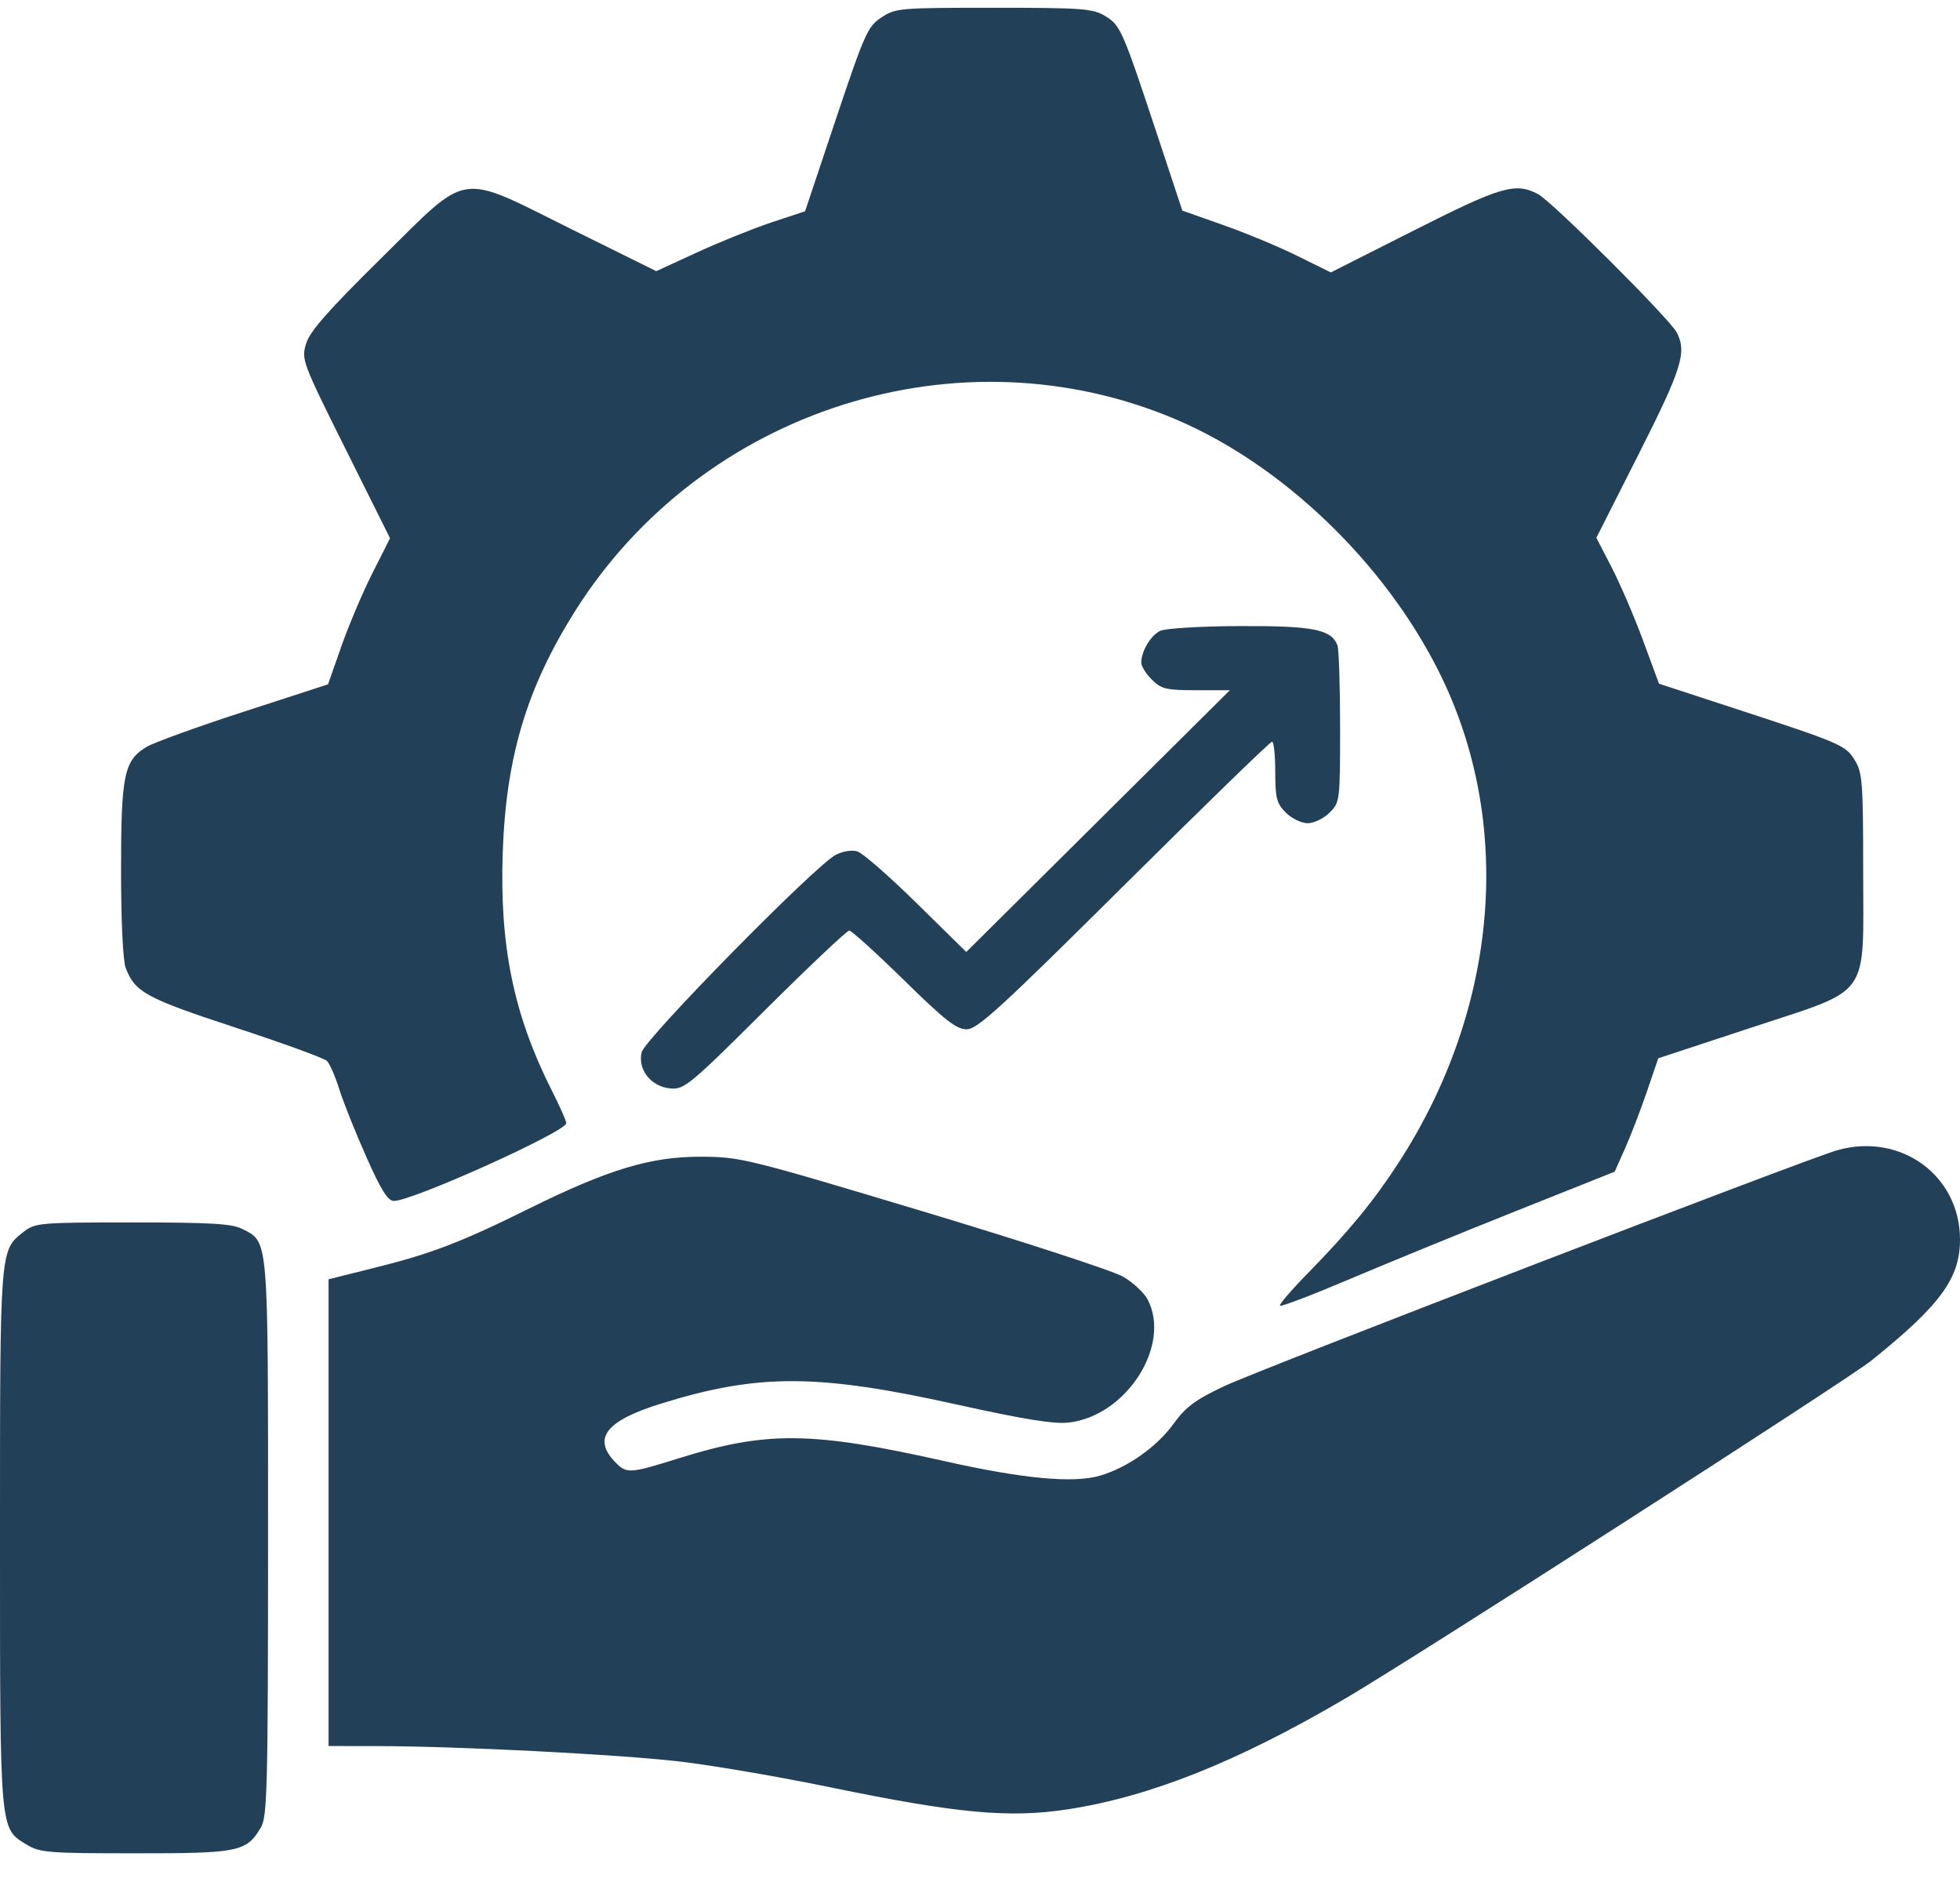 <?xml version="1.0" encoding="UTF-8"?> <svg xmlns="http://www.w3.org/2000/svg" width="25" height="24" viewBox="0 0 25 24" fill="none"><path fill-rule="evenodd" clip-rule="evenodd" d="M11.243 0.222C11.068 0.337 11.029 0.425 10.662 1.519L10.269 2.694L9.835 2.838C9.597 2.918 9.169 3.09 8.886 3.221L8.371 3.458L7.3 2.928C5.822 2.195 6.002 2.169 4.868 3.287C4.184 3.961 3.951 4.226 3.904 4.383C3.843 4.585 3.856 4.62 4.408 5.727L4.975 6.864L4.753 7.303C4.631 7.544 4.453 7.963 4.357 8.234L4.184 8.727L3.109 9.076C2.518 9.268 1.96 9.47 1.869 9.525C1.582 9.698 1.544 9.881 1.544 11.095C1.544 11.736 1.568 12.252 1.603 12.342C1.721 12.653 1.86 12.728 2.999 13.103C3.609 13.303 4.136 13.495 4.17 13.529C4.205 13.563 4.276 13.726 4.328 13.892C4.38 14.057 4.535 14.445 4.673 14.754C4.859 15.174 4.947 15.315 5.024 15.315C5.262 15.315 7.223 14.431 7.223 14.323C7.223 14.295 7.14 14.107 7.037 13.904C6.554 12.946 6.372 12.07 6.412 10.881C6.453 9.657 6.717 8.774 7.337 7.79C8.961 5.217 12.245 4.173 15.007 5.352C16.357 5.928 17.651 7.168 18.348 8.555C19.315 10.479 19.122 12.851 17.837 14.831C17.523 15.315 17.204 15.703 16.688 16.23C16.474 16.448 16.312 16.637 16.326 16.651C16.34 16.666 16.736 16.515 17.205 16.316C17.674 16.117 18.629 15.726 19.326 15.448L20.595 14.942L20.726 14.649C20.798 14.489 20.923 14.163 21.004 13.927L21.151 13.496L22.334 13.106C23.883 12.594 23.765 12.759 23.765 11.106C23.765 9.984 23.755 9.853 23.66 9.697C23.54 9.502 23.485 9.479 22.119 9.032L21.161 8.719L20.959 8.172C20.848 7.871 20.668 7.452 20.56 7.242L20.362 6.858L20.906 5.782C21.453 4.7 21.517 4.494 21.388 4.241C21.301 4.07 19.797 2.57 19.619 2.476C19.329 2.323 19.148 2.376 18.04 2.936L16.975 3.474L16.547 3.263C16.311 3.146 15.885 2.969 15.6 2.869L15.081 2.686L14.766 1.735C14.316 0.377 14.293 0.323 14.096 0.204C13.939 0.109 13.806 0.099 12.677 0.099C11.476 0.099 11.423 0.103 11.243 0.222ZM14.798 8.045C14.677 8.103 14.557 8.305 14.557 8.451C14.557 8.496 14.618 8.593 14.692 8.667C14.813 8.787 14.875 8.802 15.257 8.802H15.687L14.006 10.471L12.325 12.14L11.69 11.516C11.341 11.173 11.001 10.876 10.934 10.857C10.865 10.836 10.746 10.856 10.659 10.902C10.396 11.039 8.228 13.244 8.185 13.418C8.13 13.639 8.305 13.86 8.552 13.88C8.729 13.895 8.799 13.836 9.759 12.881C10.32 12.323 10.803 11.867 10.832 11.867C10.861 11.867 11.174 12.15 11.527 12.496C12.05 13.009 12.198 13.126 12.329 13.126C12.467 13.126 12.756 12.861 14.336 11.292C15.352 10.284 16.202 9.458 16.225 9.458C16.248 9.458 16.266 9.632 16.266 9.844C16.266 10.18 16.284 10.247 16.402 10.364C16.476 10.438 16.601 10.498 16.68 10.498C16.758 10.498 16.884 10.438 16.958 10.364C17.091 10.232 17.093 10.216 17.093 9.274C17.093 8.748 17.078 8.278 17.059 8.229C16.981 8.026 16.749 7.98 15.814 7.984C15.316 7.986 14.863 8.013 14.798 8.045ZM23.434 14.668C23.049 14.777 16.061 17.465 15.617 17.676C15.244 17.852 15.124 17.942 14.967 18.159C14.755 18.452 14.377 18.718 14.028 18.819C13.69 18.918 13.045 18.857 12.048 18.633C10.354 18.253 9.777 18.246 8.657 18.597C8.024 18.795 7.991 18.797 7.839 18.637C7.556 18.337 7.736 18.114 8.436 17.898C9.675 17.514 10.431 17.517 12.213 17.913C13.058 18.1 13.441 18.162 13.63 18.141C14.364 18.06 14.944 17.159 14.639 16.573C14.594 16.486 14.451 16.353 14.322 16.279C14.194 16.205 13.046 15.831 11.772 15.448C9.512 14.769 9.444 14.753 8.933 14.751C8.297 14.75 7.753 14.915 6.745 15.414C5.885 15.84 5.497 15.989 4.783 16.166L4.191 16.314V19.29V22.266L4.811 22.267C5.831 22.268 7.861 22.371 8.657 22.462C9.066 22.509 9.934 22.657 10.584 22.791C12.21 23.126 12.872 23.188 13.621 23.073C14.672 22.911 15.787 22.466 17.163 21.658C18.056 21.134 23.56 17.599 23.869 17.351C24.748 16.645 25 16.302 25 15.808C25 14.99 24.244 14.439 23.434 14.668ZM0.304 15.707C-0.004 15.948 8.46257e-06 15.896 8.46257e-06 19.612C8.46257e-06 23.388 -0.006 23.313 0.341 23.524C0.51 23.626 0.617 23.634 1.728 23.634C3.047 23.635 3.144 23.615 3.328 23.304C3.409 23.168 3.419 22.791 3.419 19.614C3.419 15.732 3.428 15.845 3.09 15.672C2.959 15.605 2.689 15.589 1.692 15.589C0.508 15.589 0.45 15.594 0.304 15.707Z" fill="#234059"></path></svg> 